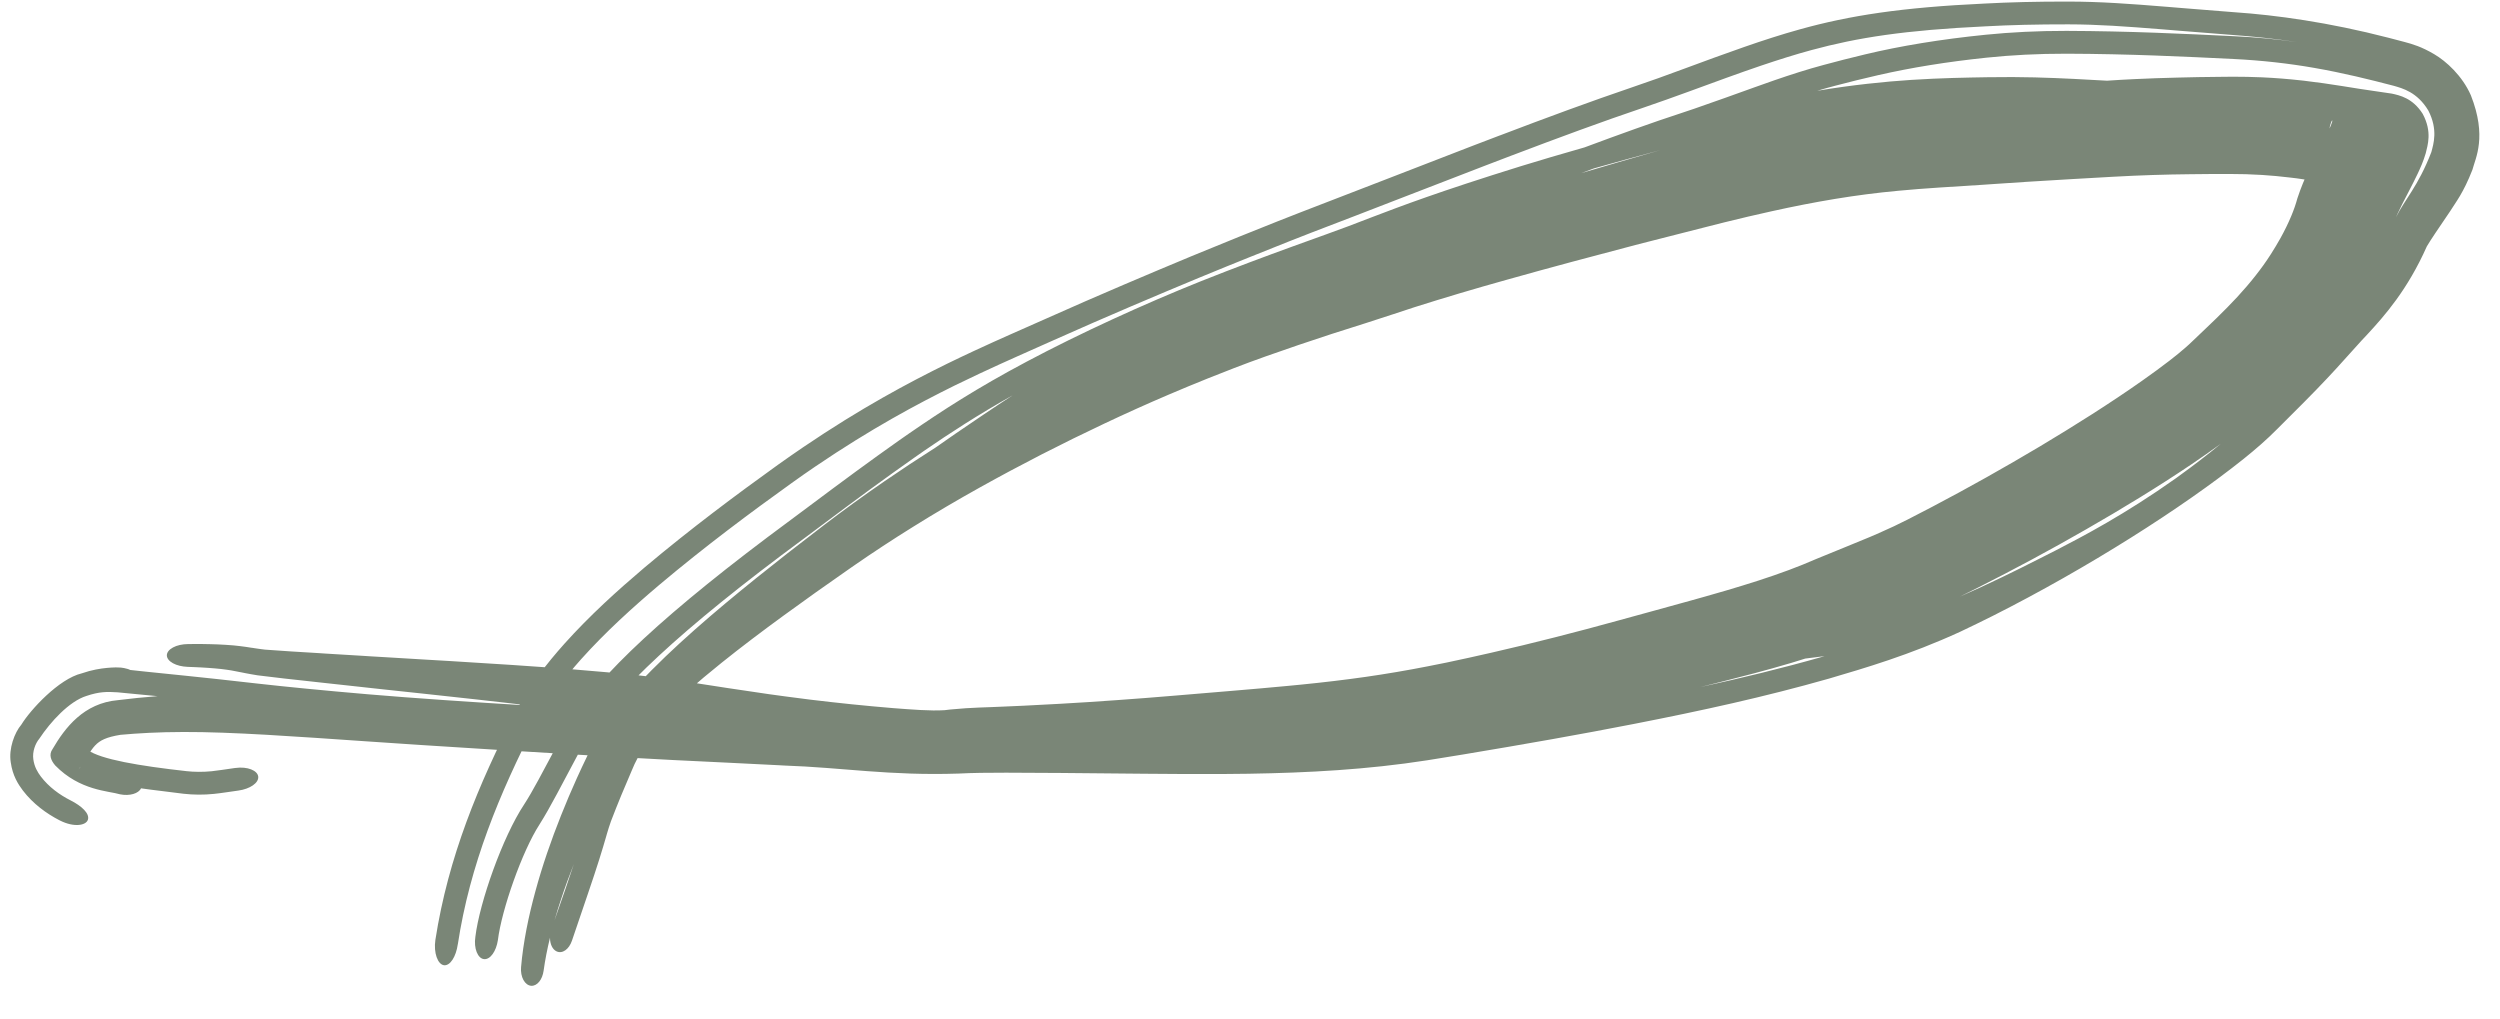 <?xml version="1.0" encoding="utf-8"?>
<svg xmlns="http://www.w3.org/2000/svg" fill="none" height="100%" overflow="visible" preserveAspectRatio="none" style="display: block;" viewBox="0 0 54 22" width="100%">
<path d="M44.673 0.034C45.368 0.035 46.007 0.082 46.806 0.147C46.806 0.147 46.807 0.147 46.807 0.147C46.92 0.156 47.038 0.166 47.159 0.176C47.494 0.203 47.858 0.233 48.274 0.265C49.152 0.325 50.3 0.481 51.593 0.816C51.71 0.846 51.824 0.876 51.936 0.906C52.112 0.953 52.305 1.009 52.578 1.17C52.837 1.322 53.184 1.634 53.371 2.059C53.723 2.954 53.471 3.41 53.404 3.668C53.204 4.177 53.05 4.359 52.92 4.567C52.663 4.944 52.492 5.198 52.42 5.321C52.002 6.263 51.504 6.824 51.127 7.231C50.976 7.387 50.831 7.559 50.465 7.959C50.228 8.219 49.895 8.565 49.442 9.013C49.361 9.094 49.277 9.178 49.193 9.262C48.966 9.492 48.724 9.702 48.462 9.912C47.15 10.961 45.093 12.27 43.044 13.303C42.808 13.421 42.573 13.536 42.34 13.646C41.239 14.151 40.286 14.428 39.506 14.658C38.11 15.055 36.759 15.35 35.293 15.637C34.159 15.859 32.953 16.072 31.601 16.297C31.346 16.34 31.094 16.381 30.829 16.422C29.533 16.624 28.258 16.692 26.963 16.713C26.796 16.716 26.633 16.717 26.468 16.718C25.327 16.726 24.162 16.704 22.91 16.696C22.119 16.694 21.293 16.678 20.707 16.709C19.211 16.759 18.199 16.578 16.928 16.535C16.9 16.533 16.872 16.532 16.843 16.53C16.116 16.491 15.35 16.458 14.526 16.416C13.173 16.346 11.225 16.229 9.265 16.103C9.1 16.092 8.932 16.082 8.764 16.071C8.764 16.071 8.763 16.07 8.762 16.07C8.468 16.051 8.176 16.032 7.886 16.011C6.405 15.91 5.006 15.807 3.964 15.811C3.422 15.812 2.979 15.838 2.602 15.872C1.997 15.971 2.041 16.145 1.697 16.621C1.736 16.58 1.794 16.473 1.803 16.362C1.815 16.159 1.75 16.1 1.76 16.098C1.792 16.129 1.832 16.162 1.895 16.2C2.175 16.402 3.003 16.543 4.038 16.658L4.017 16.656C4.199 16.676 4.381 16.677 4.57 16.659C4.7 16.646 4.881 16.616 5.068 16.59C5.074 16.59 5.08 16.589 5.086 16.588C5.344 16.552 5.565 16.642 5.578 16.777C5.59 16.912 5.398 17.042 5.15 17.076C4.964 17.101 4.781 17.132 4.621 17.148C4.398 17.171 4.178 17.169 3.964 17.145C3.644 17.102 3.334 17.07 3.046 17.028C2.996 17.138 2.803 17.2 2.592 17.157C2.349 17.083 1.727 17.08 1.194 16.535C1.101 16.428 1.048 16.301 1.135 16.18C1.403 15.72 1.808 15.187 2.549 15.123C2.82 15.089 3.104 15.06 3.402 15.037C3.22 15.02 3.067 15.005 2.932 14.992C2.774 14.977 2.653 14.965 2.549 14.955C2.545 14.954 2.541 14.954 2.537 14.954C2.31 14.939 2.144 14.939 1.868 15.032C1.497 15.147 1.093 15.588 0.85 15.955C0.762 16.059 0.696 16.24 0.72 16.401C0.741 16.562 0.812 16.68 0.883 16.774C1.054 16.998 1.285 17.167 1.524 17.288C1.768 17.411 1.94 17.574 1.899 17.705C1.859 17.833 1.596 17.875 1.297 17.724C1.291 17.721 1.285 17.718 1.279 17.715C1.005 17.573 0.716 17.365 0.494 17.075C0.392 16.939 0.272 16.755 0.232 16.465C0.185 16.174 0.312 15.826 0.462 15.651C0.654 15.336 1.269 14.663 1.767 14.544C1.985 14.468 2.172 14.44 2.308 14.427C2.37 14.421 2.437 14.417 2.499 14.416C2.537 14.417 2.572 14.418 2.597 14.419C2.605 14.42 2.62 14.421 2.637 14.423C2.638 14.423 2.638 14.423 2.638 14.424C2.648 14.425 2.699 14.431 2.753 14.448C2.764 14.451 2.788 14.459 2.815 14.472C2.823 14.473 2.83 14.473 2.837 14.474C2.935 14.484 3.035 14.496 3.143 14.507C3.563 14.553 4.23 14.612 5.569 14.766C6.174 14.834 6.982 14.914 7.954 14.997C8.956 15.082 10.142 15.162 11.46 15.242C11.286 15.221 11.11 15.201 10.936 15.181C10.497 15.13 10.054 15.082 9.612 15.034C9.444 15.016 9.277 14.998 9.106 14.979C8.834 14.95 8.558 14.92 8.284 14.891C8.179 14.879 8.067 14.867 7.963 14.856C7.883 14.847 7.805 14.838 7.728 14.83C7.728 14.83 7.727 14.83 7.727 14.83C7.468 14.802 7.21 14.773 6.949 14.745C6.858 14.735 6.768 14.725 6.678 14.715C6.322 14.676 5.97 14.639 5.564 14.587C5.515 14.58 5.463 14.57 5.422 14.563C5.378 14.555 5.337 14.548 5.298 14.54C5.264 14.533 5.23 14.526 5.199 14.52C5.195 14.519 5.19 14.518 5.186 14.518C5.151 14.511 5.118 14.504 5.084 14.498C5.052 14.492 5.02 14.486 4.99 14.48C4.989 14.48 4.989 14.48 4.989 14.48C4.957 14.475 4.932 14.471 4.897 14.466C4.854 14.46 4.818 14.455 4.772 14.45C4.728 14.446 4.683 14.441 4.637 14.437C4.591 14.433 4.544 14.43 4.496 14.426C4.448 14.423 4.4 14.42 4.351 14.417C4.302 14.415 4.252 14.412 4.202 14.41C4.151 14.408 4.101 14.405 4.05 14.404C3.932 14.399 3.819 14.372 3.736 14.326C3.652 14.28 3.605 14.22 3.604 14.156C3.604 14.093 3.651 14.031 3.737 13.985C3.822 13.939 3.938 13.913 4.059 13.912C4.092 13.911 4.124 13.911 4.157 13.911C4.177 13.911 4.197 13.911 4.216 13.911C4.269 13.911 4.323 13.911 4.376 13.911C4.429 13.912 4.483 13.912 4.537 13.914C4.591 13.915 4.648 13.917 4.702 13.919C4.757 13.921 4.816 13.924 4.872 13.928C4.928 13.931 4.993 13.936 5.049 13.941C5.09 13.945 5.142 13.951 5.184 13.956C5.228 13.962 5.272 13.967 5.314 13.973C5.356 13.979 5.396 13.986 5.435 13.992C5.439 13.992 5.443 13.993 5.447 13.993C5.482 13.999 5.515 14.004 5.545 14.008C5.58 14.014 5.613 14.018 5.645 14.022C5.68 14.027 5.7 14.029 5.725 14.032C6.066 14.059 6.483 14.083 6.88 14.107C6.929 14.11 6.978 14.113 7.028 14.117C7.288 14.132 7.546 14.148 7.806 14.164C7.872 14.168 7.94 14.172 8.009 14.177C8.125 14.184 8.249 14.191 8.367 14.198C8.643 14.215 8.922 14.231 9.198 14.248C9.369 14.258 9.539 14.268 9.711 14.278C10.16 14.305 10.61 14.333 11.061 14.363C11.512 14.393 11.965 14.426 12.419 14.462C12.871 14.498 13.341 14.54 13.794 14.588C14.127 14.624 14.469 14.671 14.784 14.718C14.953 14.744 15.12 14.769 15.284 14.795C15.284 14.795 15.285 14.795 15.285 14.795C15.429 14.817 15.572 14.84 15.711 14.861C16.014 14.908 16.311 14.952 16.609 14.994C16.725 15.01 16.846 15.027 16.96 15.042C17.142 15.067 17.319 15.09 17.499 15.112C17.794 15.148 18.095 15.181 18.391 15.212C18.689 15.242 18.983 15.27 19.287 15.295C19.684 15.325 20.101 15.36 20.402 15.34C20.447 15.336 20.488 15.332 20.53 15.325C21.015 15.278 21.293 15.282 21.662 15.263C21.807 15.257 21.952 15.251 22.094 15.244C22.095 15.244 22.095 15.244 22.096 15.244C22.362 15.231 22.633 15.217 22.896 15.202C23.309 15.179 23.721 15.152 24.135 15.122C24.549 15.093 24.966 15.06 25.382 15.025C25.798 14.991 26.232 14.952 26.66 14.918C27.044 14.886 27.431 14.852 27.811 14.816C27.91 14.807 28.01 14.797 28.111 14.787C28.583 14.74 29.047 14.685 29.495 14.621C29.947 14.556 30.395 14.48 30.847 14.391C30.979 14.366 31.112 14.339 31.247 14.311C31.57 14.243 31.892 14.172 32.215 14.098C32.676 13.993 33.131 13.882 33.591 13.765C34.047 13.649 34.508 13.527 34.97 13.399C35.225 13.329 35.498 13.254 35.757 13.183C36.016 13.112 36.275 13.041 36.529 12.97C36.629 12.942 36.735 12.913 36.836 12.884C36.981 12.843 37.133 12.8 37.274 12.758C37.519 12.686 37.753 12.614 37.98 12.541C38.209 12.467 38.425 12.392 38.636 12.314C38.85 12.234 39.028 12.162 39.235 12.072C39.742 11.863 40.054 11.74 40.387 11.6C40.453 11.572 40.521 11.542 40.588 11.513C40.805 11.418 41.015 11.32 41.205 11.222C41.382 11.132 41.559 11.04 41.734 10.948C42.13 10.74 42.518 10.529 42.908 10.31C43.295 10.093 43.681 9.869 44.063 9.642C44.444 9.414 44.819 9.183 45.192 8.945C45.562 8.708 45.935 8.461 46.278 8.218C46.476 8.079 46.681 7.929 46.86 7.791C46.989 7.692 47.109 7.594 47.211 7.504C47.239 7.48 47.264 7.457 47.287 7.436C47.307 7.417 47.327 7.398 47.347 7.379C47.535 7.199 47.709 7.036 47.872 6.877C48.034 6.719 48.184 6.567 48.325 6.415C48.466 6.262 48.596 6.111 48.717 5.957C48.842 5.798 48.94 5.663 49.052 5.488C49.124 5.375 49.191 5.263 49.253 5.153C49.345 4.988 49.425 4.825 49.492 4.664C49.547 4.533 49.591 4.405 49.624 4.283C49.643 4.224 49.663 4.166 49.684 4.111C49.721 4.011 49.762 3.912 49.801 3.823C49.922 3.548 50.045 3.317 50.151 3.112C50.255 2.911 50.35 2.723 50.374 2.632C50.386 2.594 50.37 2.566 50.329 2.715C50.312 2.793 50.284 2.933 50.33 3.168C50.372 3.401 50.541 3.691 50.71 3.84C50.967 4.068 51.099 4.083 51.152 4.108C50.88 4.063 50.63 4.016 50.409 3.978C50.122 3.928 49.86 3.885 49.607 3.852C49.56 3.846 49.512 3.84 49.465 3.835C49.261 3.81 49.061 3.792 48.863 3.779C48.628 3.764 48.395 3.758 48.159 3.758C48.148 3.758 48.138 3.758 48.127 3.758C47.855 3.758 47.581 3.759 47.312 3.763C47.039 3.766 46.78 3.771 46.501 3.78C46.225 3.788 45.945 3.802 45.642 3.818C45.34 3.834 45.026 3.853 44.711 3.871C44.396 3.889 44.08 3.908 43.769 3.928C43.523 3.943 43.278 3.959 43.035 3.977C42.966 3.982 42.899 3.986 42.831 3.991C42.505 4.012 42.19 4.031 41.887 4.051C41.584 4.071 41.281 4.094 40.999 4.121C40.544 4.163 40.096 4.221 39.64 4.296C39.186 4.371 38.729 4.461 38.264 4.564C37.927 4.638 37.589 4.718 37.249 4.802C37.117 4.836 36.985 4.869 36.854 4.902C36.371 5.023 35.89 5.146 35.41 5.27C35.303 5.298 35.197 5.326 35.091 5.354C34.717 5.452 34.343 5.551 33.972 5.651C33.969 5.651 33.967 5.652 33.964 5.653C33.487 5.781 33.018 5.91 32.545 6.043C32.373 6.091 32.204 6.139 32.037 6.187C31.865 6.237 31.703 6.284 31.534 6.334C31.368 6.384 31.2 6.434 31.038 6.484C30.873 6.534 30.713 6.584 30.551 6.636C30.402 6.684 30.257 6.732 30.096 6.786C30.081 6.79 30.067 6.795 30.052 6.8C29.878 6.858 29.68 6.923 29.492 6.982C29.001 7.135 28.523 7.29 28.044 7.453C27.57 7.614 27.099 7.78 26.655 7.951C26.649 7.954 26.644 7.956 26.638 7.958C26.451 8.03 26.268 8.102 26.086 8.175C25.802 8.289 25.52 8.406 25.239 8.526C24.778 8.723 24.32 8.929 23.861 9.146C23.407 9.36 22.951 9.584 22.502 9.814C22.054 10.044 21.605 10.284 21.167 10.528C20.679 10.8 20.199 11.082 19.726 11.377C19.288 11.649 18.857 11.932 18.434 12.225C18.399 12.25 18.363 12.275 18.328 12.299C17.853 12.629 17.384 12.962 16.925 13.297C16.465 13.633 16.015 13.972 15.584 14.318C15.326 14.525 15.075 14.735 14.836 14.946C14.722 15.072 14.618 15.191 14.52 15.307C14.078 15.834 13.791 16.28 13.644 16.648C13.493 16.995 13.346 17.349 13.197 17.738C13.161 17.837 13.137 17.92 13.107 18.019C13.102 18.038 13.096 18.058 13.09 18.079C13.052 18.209 13.009 18.358 12.945 18.56C12.819 18.965 12.605 19.575 12.354 20.319C12.291 20.505 12.147 20.609 12.021 20.549C11.932 20.507 11.879 20.39 11.88 20.254C11.821 20.495 11.774 20.735 11.742 20.968C11.729 21.061 11.696 21.145 11.646 21.206C11.596 21.267 11.534 21.298 11.471 21.293C11.408 21.287 11.348 21.244 11.306 21.168C11.265 21.093 11.246 20.992 11.255 20.89C11.278 20.619 11.319 20.345 11.372 20.07C11.425 19.795 11.491 19.52 11.566 19.246C11.641 18.971 11.725 18.698 11.818 18.425C11.911 18.153 12.011 17.881 12.119 17.612C12.227 17.341 12.339 17.076 12.46 16.809C12.532 16.649 12.608 16.489 12.684 16.331C12.705 16.286 12.727 16.242 12.748 16.198C12.754 16.187 12.76 16.176 12.765 16.164C12.785 16.125 12.807 16.084 12.829 16.043C13.069 15.608 13.411 15.182 13.786 14.777C14.164 14.371 14.578 13.981 15.006 13.602C15.434 13.224 15.879 12.854 16.331 12.49C16.782 12.127 17.24 11.77 17.704 11.415C17.731 11.394 17.758 11.373 17.785 11.352C18.215 11.024 18.654 10.705 19.101 10.398C19.468 10.146 19.837 9.902 20.211 9.665C20.352 9.565 20.496 9.465 20.636 9.369C21.046 9.089 21.459 8.808 21.873 8.539C21.111 8.968 20.522 9.352 19.972 9.73C19.899 9.781 19.826 9.832 19.753 9.883C19.12 10.327 18.517 10.771 17.769 11.331C17.64 11.428 17.511 11.524 17.372 11.627C14.666 13.621 13.266 14.969 12.704 15.905C12.658 15.977 12.618 16.047 12.581 16.114C12.105 17.003 11.895 17.424 11.654 17.807C11.277 18.389 10.835 19.65 10.754 20.309C10.718 20.546 10.591 20.73 10.456 20.717C10.321 20.706 10.229 20.487 10.268 20.234C10.358 19.493 10.854 18.081 11.322 17.375C11.508 17.088 11.683 16.748 12.141 15.893C12.187 15.808 12.239 15.718 12.298 15.624C12.929 14.598 14.357 13.239 17.083 11.228C17.22 11.126 17.347 11.031 17.475 10.936C18.204 10.39 18.794 9.955 19.426 9.509C19.499 9.458 19.573 9.406 19.647 9.355C19.648 9.355 19.648 9.354 19.649 9.354C20.335 8.881 21.1 8.382 22.183 7.808C23.331 7.198 24.705 6.569 25.943 6.073C27.405 5.491 28.673 5.06 29.128 4.885C29.295 4.822 29.453 4.761 29.624 4.695C30.271 4.449 31.056 4.147 32.859 3.587C33.253 3.466 33.718 3.328 34.225 3.184C34.971 2.906 35.694 2.645 36.332 2.437C36.421 2.408 36.509 2.378 36.597 2.348C37.05 2.193 37.475 2.037 37.892 1.888C38.037 1.836 38.182 1.784 38.327 1.734C38.678 1.613 39.037 1.497 39.39 1.403C39.672 1.327 39.971 1.249 40.289 1.174C41.045 0.993 41.925 0.847 42.894 0.75C43.431 0.696 44.013 0.666 44.636 0.667C45.995 0.672 47.184 0.73 48.257 0.782C48.727 0.804 49.18 0.848 49.61 0.908C49.111 0.833 48.662 0.788 48.257 0.758C47.809 0.724 47.418 0.692 47.063 0.663C46.94 0.653 46.823 0.643 46.708 0.634C45.906 0.57 45.316 0.527 44.677 0.526C44 0.525 43.407 0.54 42.886 0.569C41.139 0.652 40.122 0.812 39.13 1.081C38.792 1.172 38.424 1.288 38.033 1.42C37.553 1.583 37.04 1.772 36.497 1.971C36.167 2.092 35.827 2.213 35.476 2.333C34.617 2.623 33.668 2.973 32.663 3.355C32.663 3.355 32.663 3.355 32.662 3.355C32.468 3.429 32.268 3.505 32.068 3.582C30.849 4.049 29.576 4.549 28.329 5.024C28.194 5.076 28.036 5.138 27.854 5.21C27.364 5.406 26.704 5.667 25.913 5.994C25.008 6.37 23.924 6.827 22.736 7.358C22.248 7.577 21.74 7.797 21.162 8.068C20.988 8.149 20.805 8.237 20.617 8.329C19.804 8.732 18.825 9.253 17.606 10.08C17.441 10.193 17.274 10.308 17.101 10.433C16.226 11.06 15.234 11.798 14.245 12.63C13.663 13.123 13.083 13.647 12.552 14.239C12.184 14.652 11.841 15.096 11.574 15.609C10.784 17.147 10.149 18.685 9.889 20.397C9.889 20.397 9.889 20.398 9.888 20.398C9.851 20.661 9.725 20.865 9.59 20.849C9.455 20.831 9.363 20.582 9.404 20.303C9.683 18.509 10.333 16.95 11.134 15.388C11.432 14.815 11.804 14.338 12.194 13.902C12.742 13.292 13.332 12.759 13.921 12.259C14.922 11.416 15.924 10.671 16.807 10.037C16.994 9.904 17.173 9.779 17.35 9.659C18.609 8.806 19.621 8.269 20.457 7.857C20.657 7.759 20.85 7.668 21.032 7.583C21.61 7.314 22.095 7.106 22.565 6.896C23.757 6.363 24.84 5.907 25.738 5.533C26.496 5.219 27.12 4.971 27.603 4.778C27.79 4.703 27.958 4.638 28.098 4.584C29.324 4.115 30.587 3.619 31.805 3.151C32.005 3.075 32.199 3 32.397 2.925C32.398 2.925 32.398 2.925 32.399 2.925C33.403 2.542 34.376 2.184 35.25 1.887C35.645 1.753 36.014 1.62 36.368 1.488C36.823 1.32 37.253 1.161 37.674 1.015C38.082 0.873 38.48 0.744 38.884 0.632C39.952 0.335 41.08 0.16 42.864 0.077C43.395 0.048 43.996 0.033 44.673 0.034ZM11.978 19.878C12.151 19.384 12.295 18.974 12.395 18.664C12.293 18.921 12.198 19.18 12.114 19.438C12.065 19.585 12.02 19.731 11.978 19.878ZM34.427 3.638C34.337 3.672 34.247 3.705 34.157 3.739C34.412 3.663 34.666 3.589 34.922 3.514C35.233 3.423 35.547 3.333 35.861 3.243C35.36 3.378 34.876 3.511 34.427 3.638ZM44.639 1.16C44.014 1.159 43.442 1.19 42.915 1.245C42.051 1.335 41.281 1.461 40.574 1.622C40.251 1.695 39.937 1.774 39.632 1.854C39.505 1.887 39.379 1.923 39.252 1.961C40.006 1.835 40.708 1.763 41.28 1.726C41.931 1.684 42.47 1.676 42.934 1.668C43.698 1.655 44.268 1.679 44.791 1.704C45.036 1.716 45.271 1.729 45.511 1.743C45.709 1.73 45.915 1.717 46.123 1.708C46.415 1.694 46.73 1.683 47.029 1.676C47.33 1.668 47.635 1.662 47.935 1.66C48.034 1.659 48.129 1.658 48.228 1.657C48.437 1.657 48.645 1.661 48.853 1.67C49.141 1.683 49.429 1.706 49.707 1.737C49.723 1.739 49.739 1.74 49.755 1.742C50.049 1.776 50.333 1.818 50.592 1.859C50.856 1.901 51.075 1.938 51.269 1.964C51.4 1.982 51.532 2.001 51.663 2.022C51.83 2.059 52.114 2.116 52.331 2.46C52.539 2.849 52.436 3.137 52.396 3.31C52.343 3.49 52.281 3.625 52.222 3.751C52.103 4.002 51.987 4.211 51.886 4.413C51.853 4.479 51.821 4.545 51.792 4.607C51.779 4.636 51.766 4.664 51.754 4.692C51.943 4.307 52.23 4.029 52.517 3.286C52.562 3.114 52.666 2.803 52.452 2.388C52.211 1.986 51.889 1.907 51.704 1.853C51.18 1.716 50.611 1.575 49.985 1.466C49.442 1.371 48.859 1.304 48.24 1.274C47.179 1.222 46 1.165 44.639 1.16ZM47.004 10.327C47.175 10.204 47.424 10.022 47.741 9.771C47.815 9.712 47.896 9.647 47.976 9.58C47.974 9.582 47.972 9.583 47.97 9.585C47.756 9.741 47.559 9.877 47.346 10.022C46.964 10.28 46.591 10.518 46.212 10.751C45.831 10.985 45.447 11.213 45.062 11.433C44.676 11.655 44.286 11.872 43.897 12.081C43.503 12.293 43.113 12.496 42.715 12.697C42.589 12.761 42.461 12.824 42.333 12.887C42.625 12.76 42.925 12.622 43.239 12.47C43.489 12.35 43.749 12.221 44.022 12.082C44.125 12.03 44.252 11.966 44.399 11.891C44.98 11.591 45.892 11.116 47.004 10.327ZM38.994 14.225C38.897 14.256 38.797 14.287 38.7 14.316C38.426 14.398 38.151 14.474 37.889 14.544C37.7 14.594 37.519 14.641 37.336 14.687C37.26 14.707 37.183 14.726 37.107 14.745C36.978 14.777 36.855 14.808 36.728 14.84C37.612 14.647 38.477 14.44 39.373 14.184C39.385 14.18 39.397 14.177 39.409 14.173C39.266 14.192 39.129 14.209 38.994 14.225Z" fill="#7A8677" id="Vector 309"/>
</svg>